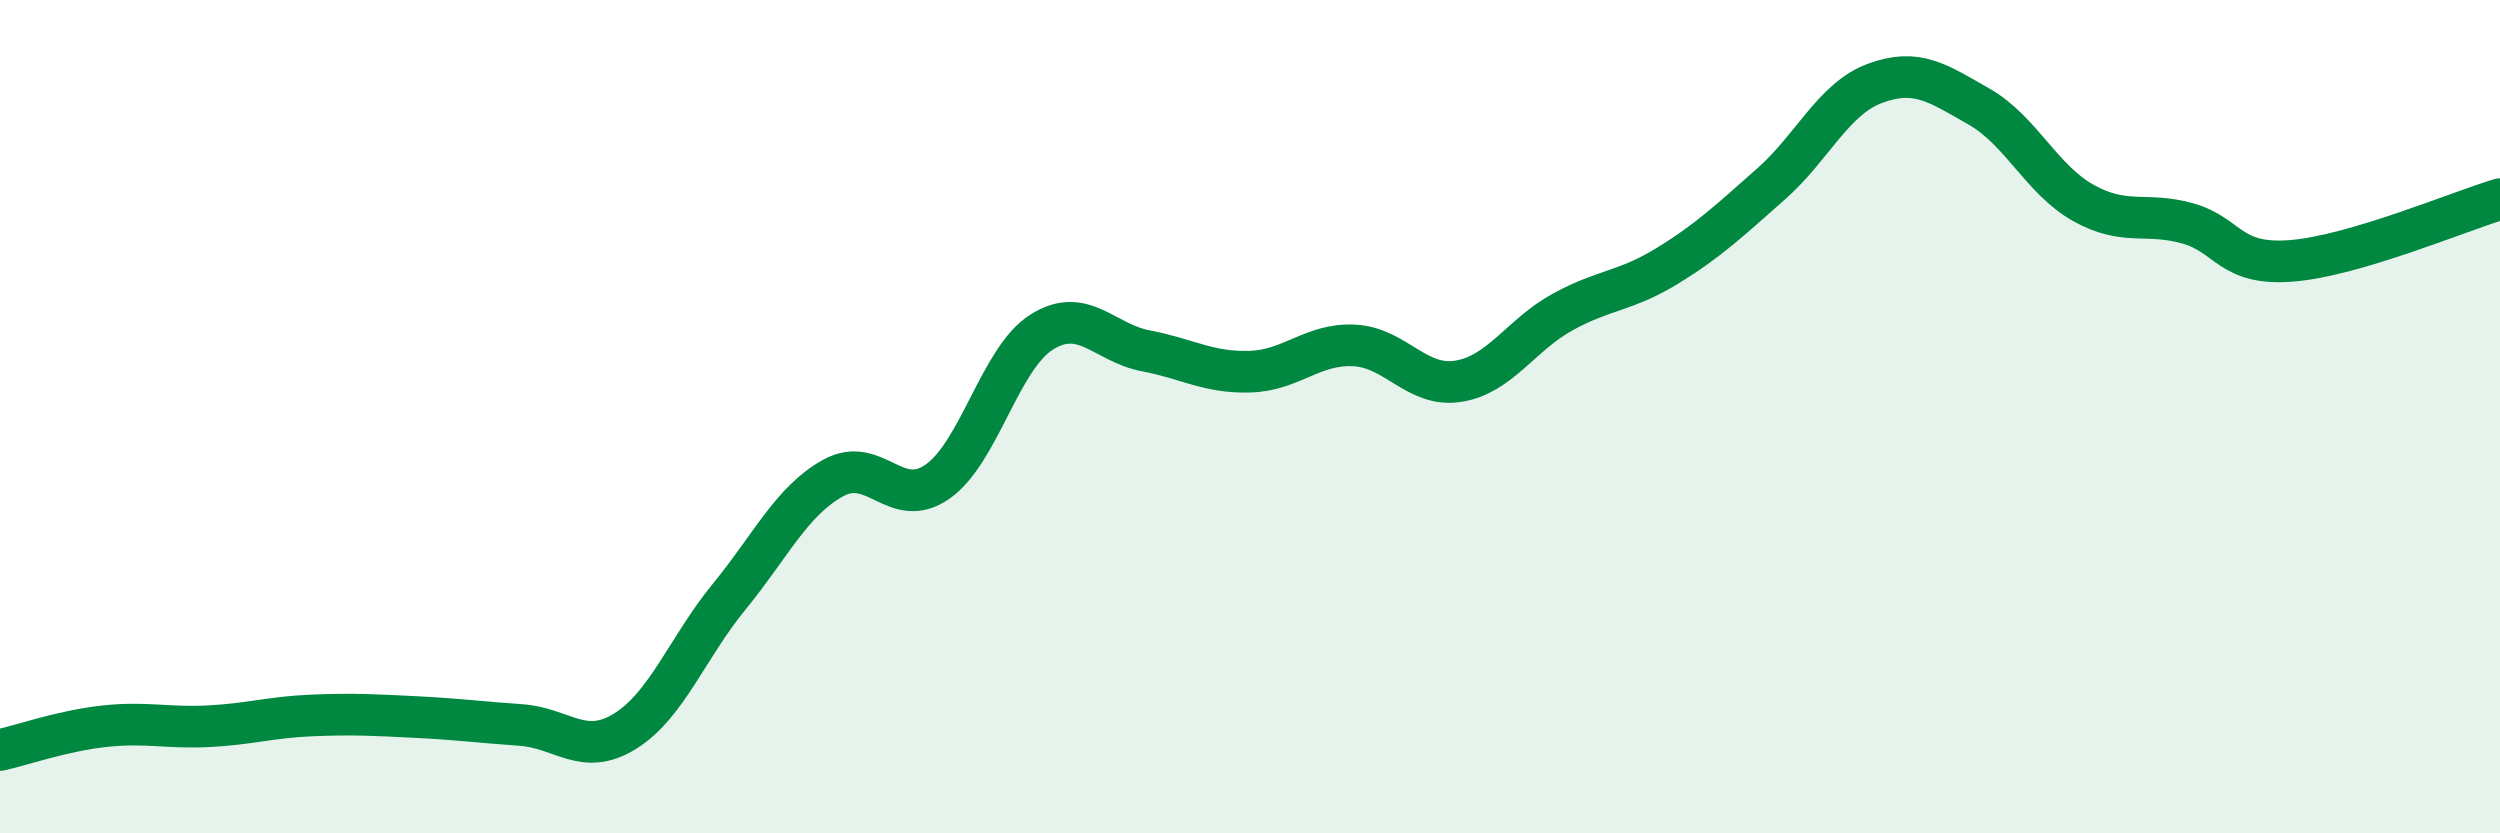 
    <svg width="60" height="20" viewBox="0 0 60 20" xmlns="http://www.w3.org/2000/svg">
      <path
        d="M 0,18 C 0.5,17.89 1.5,17.54 2.5,17.43 C 3.5,17.32 4,17.48 5,17.43 C 6,17.38 6.5,17.21 7.5,17.17 C 8.5,17.13 9,17.16 10,17.21 C 11,17.26 11.5,17.33 12.5,17.4 C 13.5,17.47 14,18.17 15,17.55 C 16,16.93 16.5,15.54 17.5,14.32 C 18.5,13.1 19,12.02 20,11.47 C 21,10.92 21.5,12.26 22.5,11.56 C 23.5,10.86 24,8.6 25,7.97 C 26,7.34 26.5,8.23 27.5,8.42 C 28.5,8.61 29,8.95 30,8.92 C 31,8.89 31.5,8.24 32.5,8.29 C 33.5,8.34 34,9.31 35,9.15 C 36,8.99 36.5,8.04 37.5,7.49 C 38.5,6.94 39,7 40,6.39 C 41,5.78 41.5,5.3 42.5,4.42 C 43.5,3.54 44,2.37 45,2 C 46,1.63 46.5,1.99 47.5,2.56 C 48.5,3.13 49,4.31 50,4.87 C 51,5.43 51.5,5.08 52.5,5.36 C 53.5,5.64 53.5,6.38 55,6.26 C 56.5,6.14 59,5.08 60,4.78L60 20L0 20Z"
        fill="#008740"
        opacity="0.1"
        stroke-linecap="round"
        stroke-linejoin="round"
      />
      <path
        d="M 0,18 C 0.5,17.89 1.5,17.54 2.5,17.43 C 3.5,17.32 4,17.48 5,17.43 C 6,17.38 6.5,17.21 7.5,17.17 C 8.5,17.13 9,17.16 10,17.21 C 11,17.26 11.5,17.33 12.5,17.4 C 13.5,17.47 14,18.17 15,17.55 C 16,16.93 16.5,15.54 17.5,14.32 C 18.5,13.1 19,12.02 20,11.47 C 21,10.92 21.5,12.26 22.5,11.56 C 23.5,10.86 24,8.6 25,7.97 C 26,7.34 26.5,8.23 27.5,8.42 C 28.5,8.61 29,8.95 30,8.92 C 31,8.89 31.5,8.24 32.5,8.29 C 33.5,8.34 34,9.31 35,9.15 C 36,8.99 36.5,8.04 37.5,7.49 C 38.5,6.94 39,7 40,6.39 C 41,5.78 41.5,5.3 42.5,4.42 C 43.5,3.54 44,2.37 45,2 C 46,1.63 46.5,1.99 47.5,2.56 C 48.5,3.13 49,4.31 50,4.87 C 51,5.43 51.5,5.08 52.5,5.36 C 53.5,5.64 53.5,6.38 55,6.26 C 56.5,6.14 59,5.08 60,4.78"
        stroke="#008740"
        stroke-width="1"
        fill="none"
        stroke-linecap="round"
        stroke-linejoin="round"
      />
    </svg>
  